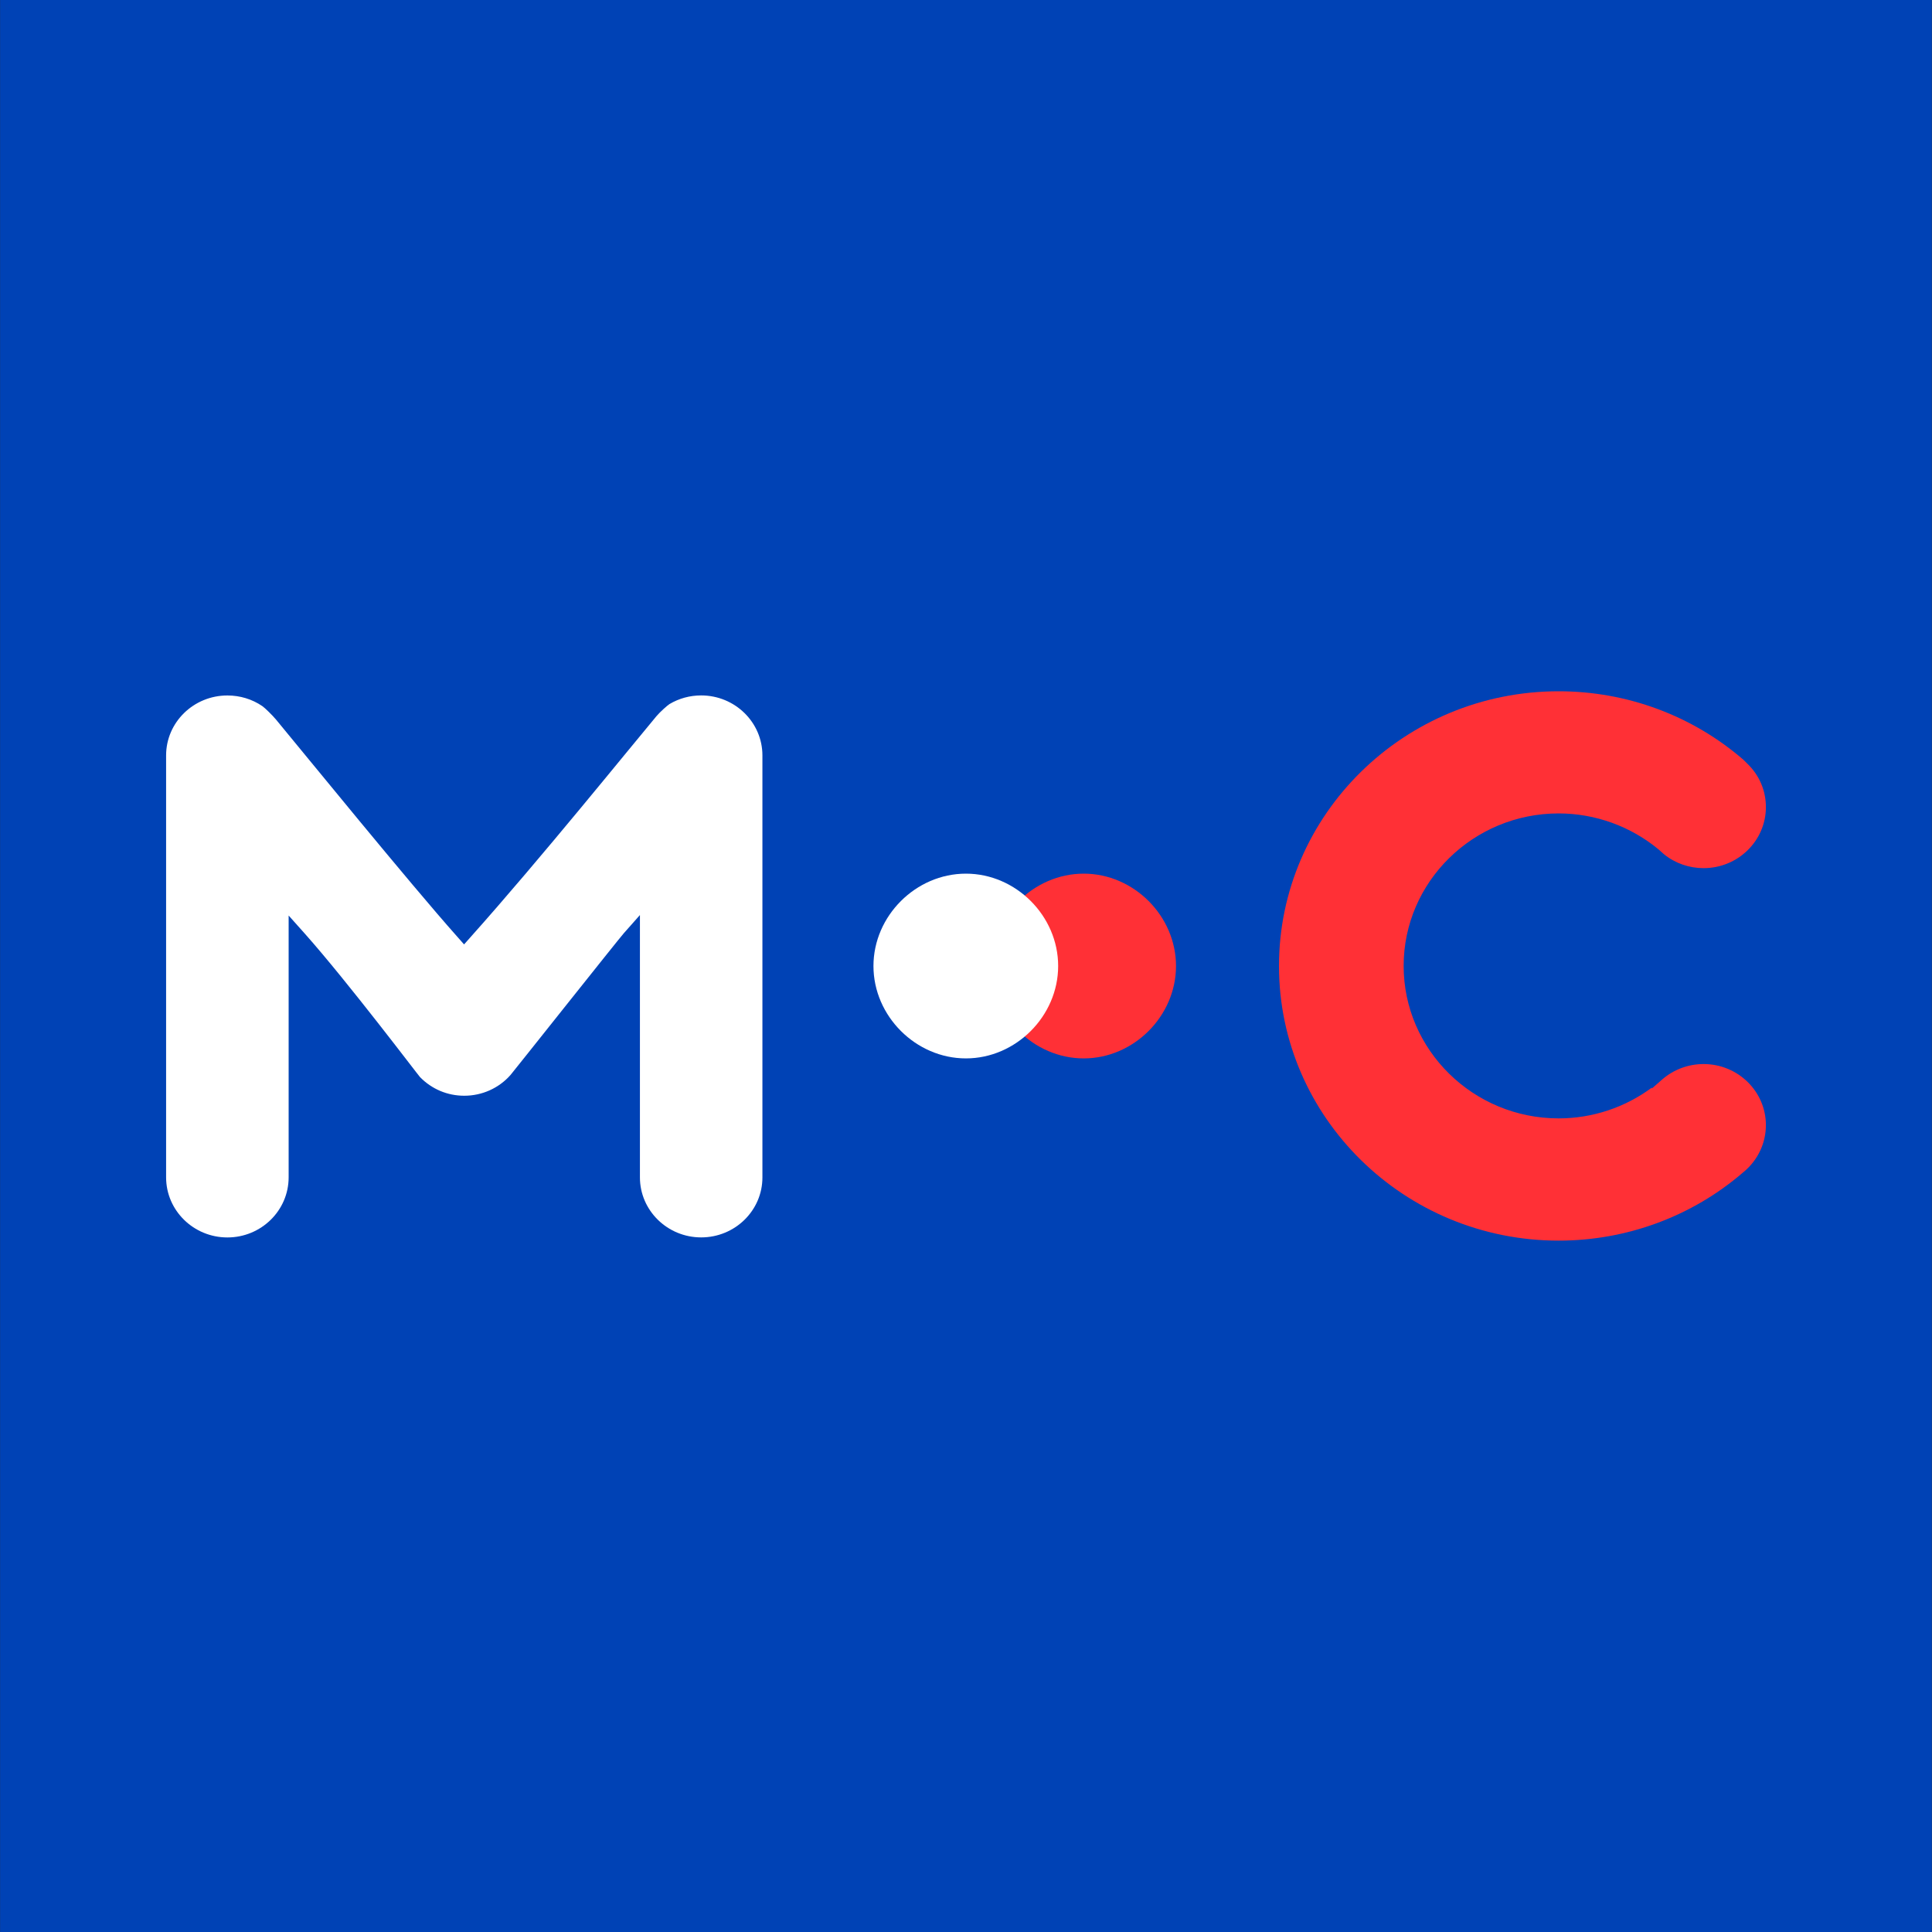 <svg width="40" height="40" viewBox="0 0 40 40" fill="none" xmlns="http://www.w3.org/2000/svg">
<rect x="0" y="0" width="40" height="40" fill="#333333" stroke="none"/>
<g clip-path="url(#clip0_2128_8206)">
<path d="M39.997 0H0.002V40H39.997V0Z" fill="#0042B5"/>
<path d="M14.517 25.619C13.818 25.619 13.249 25.062 13.249 24.376V18.945L12.915 19.322C12.81 19.439 10.607 22.215 10.569 22.257C10.328 22.53 9.98 22.686 9.612 22.686C9.263 22.686 8.939 22.549 8.696 22.3C8.642 22.241 7.202 20.332 6.311 19.33L5.976 18.955V24.375C5.976 25.063 5.407 25.62 4.708 25.62C4.009 25.62 3.439 25.063 3.439 24.375V15.64C3.439 14.955 4.008 14.399 4.708 14.399C4.969 14.399 5.22 14.475 5.432 14.62C5.483 14.655 5.637 14.805 5.714 14.897C6.287 15.588 8.478 18.282 9.466 19.392L9.608 19.553L9.751 19.392C11.181 17.791 13.053 15.47 13.589 14.83C13.662 14.743 13.816 14.605 13.861 14.577C14.058 14.46 14.282 14.398 14.517 14.398C15.216 14.398 15.785 14.955 15.785 15.64V24.376C15.786 25.062 15.217 25.619 14.517 25.619Z" fill="white"/>
<path d="M22.437 21.913C21.4 21.913 20.525 21.037 20.525 20C20.525 18.963 21.4 18.088 22.437 18.088C23.473 18.088 24.348 18.963 24.348 20C24.348 21.037 23.473 21.913 22.437 21.913Z" fill="#FF3036"/>
<path d="M19.998 21.913C18.961 21.913 18.084 21.037 18.084 20C18.084 18.963 18.961 18.088 19.998 18.088C21.034 18.088 21.908 18.963 21.908 20C21.908 21.037 21.033 21.913 19.998 21.913Z" fill="white"/>
<path d="M32.27 25.686C29.078 25.686 26.48 23.135 26.48 20C26.48 16.863 29.078 14.312 32.27 14.312C33.684 14.312 35.037 14.815 36.094 15.729L36.182 15.816C36.427 16.055 36.561 16.37 36.561 16.71C36.561 17.408 35.982 17.974 35.271 17.974C34.975 17.974 34.685 17.875 34.456 17.69L34.443 17.679C34.41 17.648 34.376 17.619 34.343 17.59C33.763 17.108 33.027 16.841 32.27 16.841C30.502 16.841 29.061 18.257 29.061 19.998C29.061 21.739 30.502 23.155 32.27 23.155C32.968 23.155 33.643 22.93 34.198 22.519L34.203 22.534L34.414 22.349C34.651 22.143 34.955 22.03 35.271 22.03C35.982 22.03 36.56 22.596 36.561 23.293C36.561 23.663 36.398 24.013 36.11 24.256L36.092 24.27L36.087 24.275C35.031 25.186 33.675 25.686 32.27 25.686Z" fill="#FF3036"/>
</g>
<defs>
<clipPath id="clip0_2128_8206">
<rect width="40" height="40" fill="white"/>
</clipPath>
</defs>
</svg>
